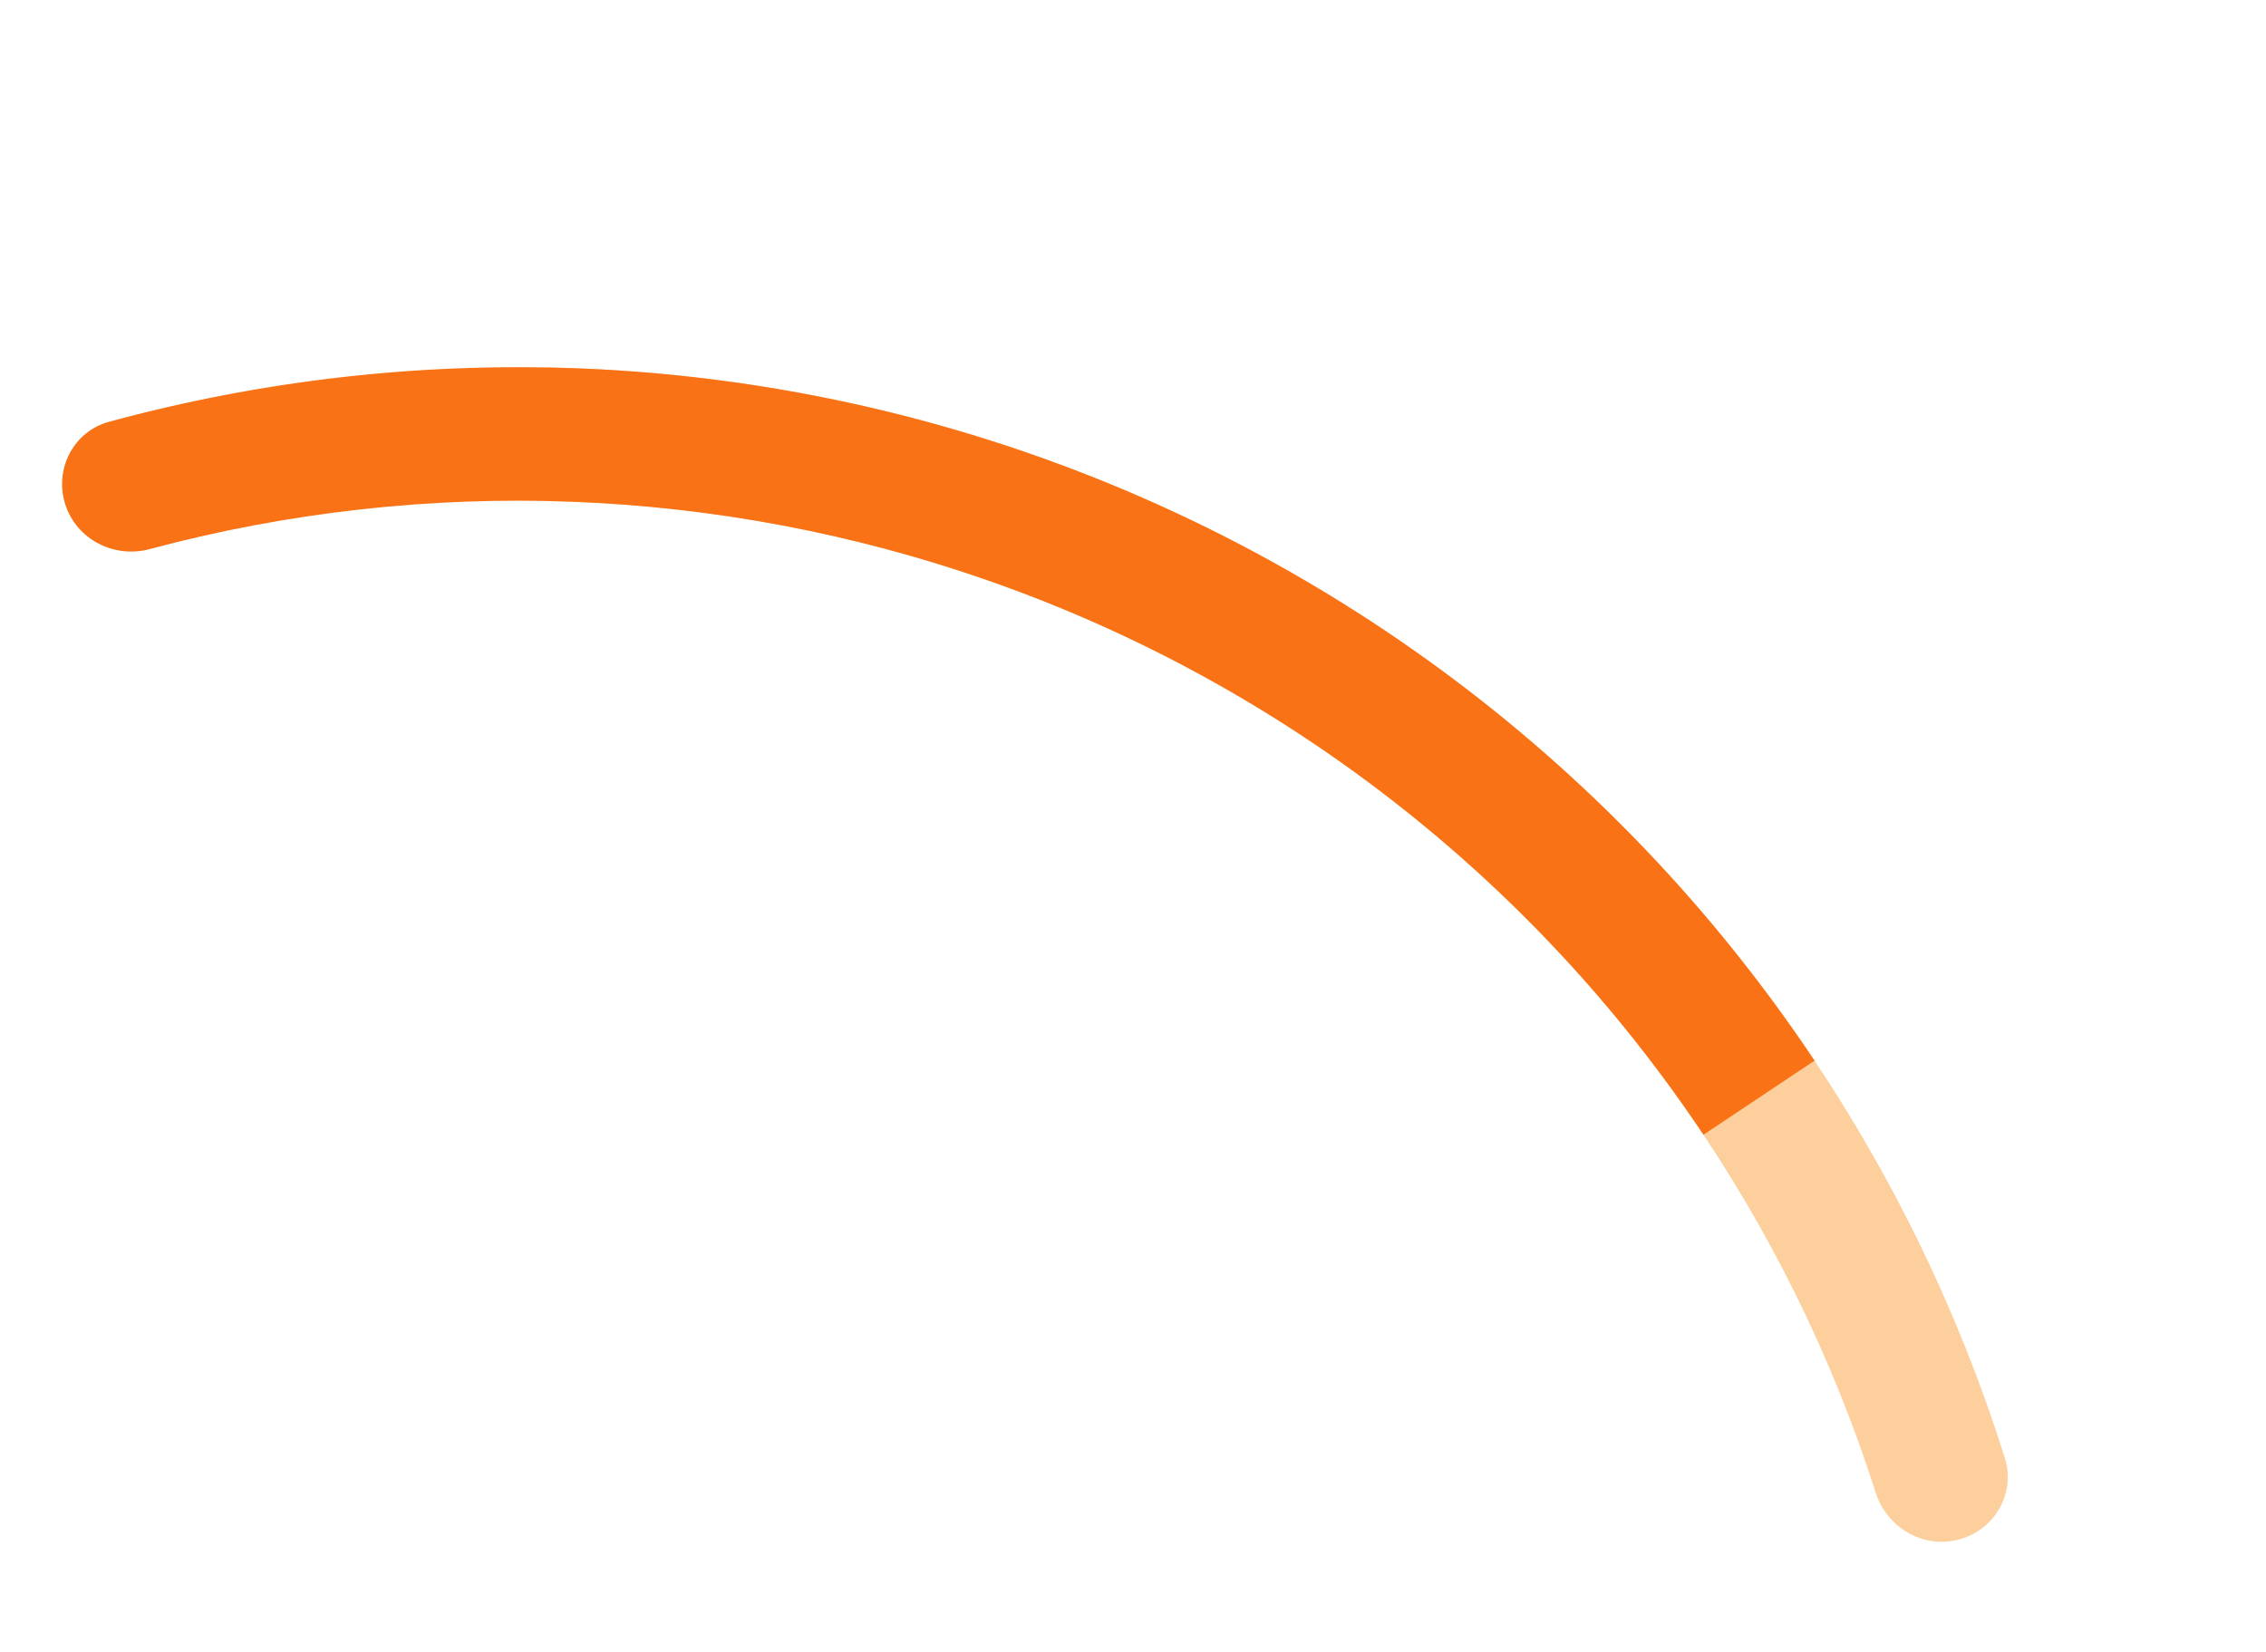 <svg width="133" height="97" viewBox="0 0 133 97" fill="none" xmlns="http://www.w3.org/2000/svg">
<path d="M114.982 90.38C117.072 89.82 118.321 87.668 117.672 85.603C112.128 67.971 101.361 52.399 86.753 40.976C71.115 28.746 51.922 21.936 32.072 21.572L31.929 29.408C50.078 29.741 67.626 35.968 81.925 47.15C95.193 57.525 104.996 71.644 110.094 87.634C110.751 89.696 112.891 90.941 114.982 90.38Z" fill="#FCCF9C"/>
<path d="M106.502 62.266C95.483 45.752 79.392 33.27 60.656 26.705C43.155 20.572 24.235 19.912 6.399 24.761C4.31 25.329 3.173 27.542 3.829 29.604C4.486 31.666 6.688 32.796 8.779 32.237C24.992 27.899 42.168 28.531 58.064 34.102C75.194 40.105 89.907 51.517 99.983 66.617L106.502 62.266Z" fill="#F97316"/>
</svg>
